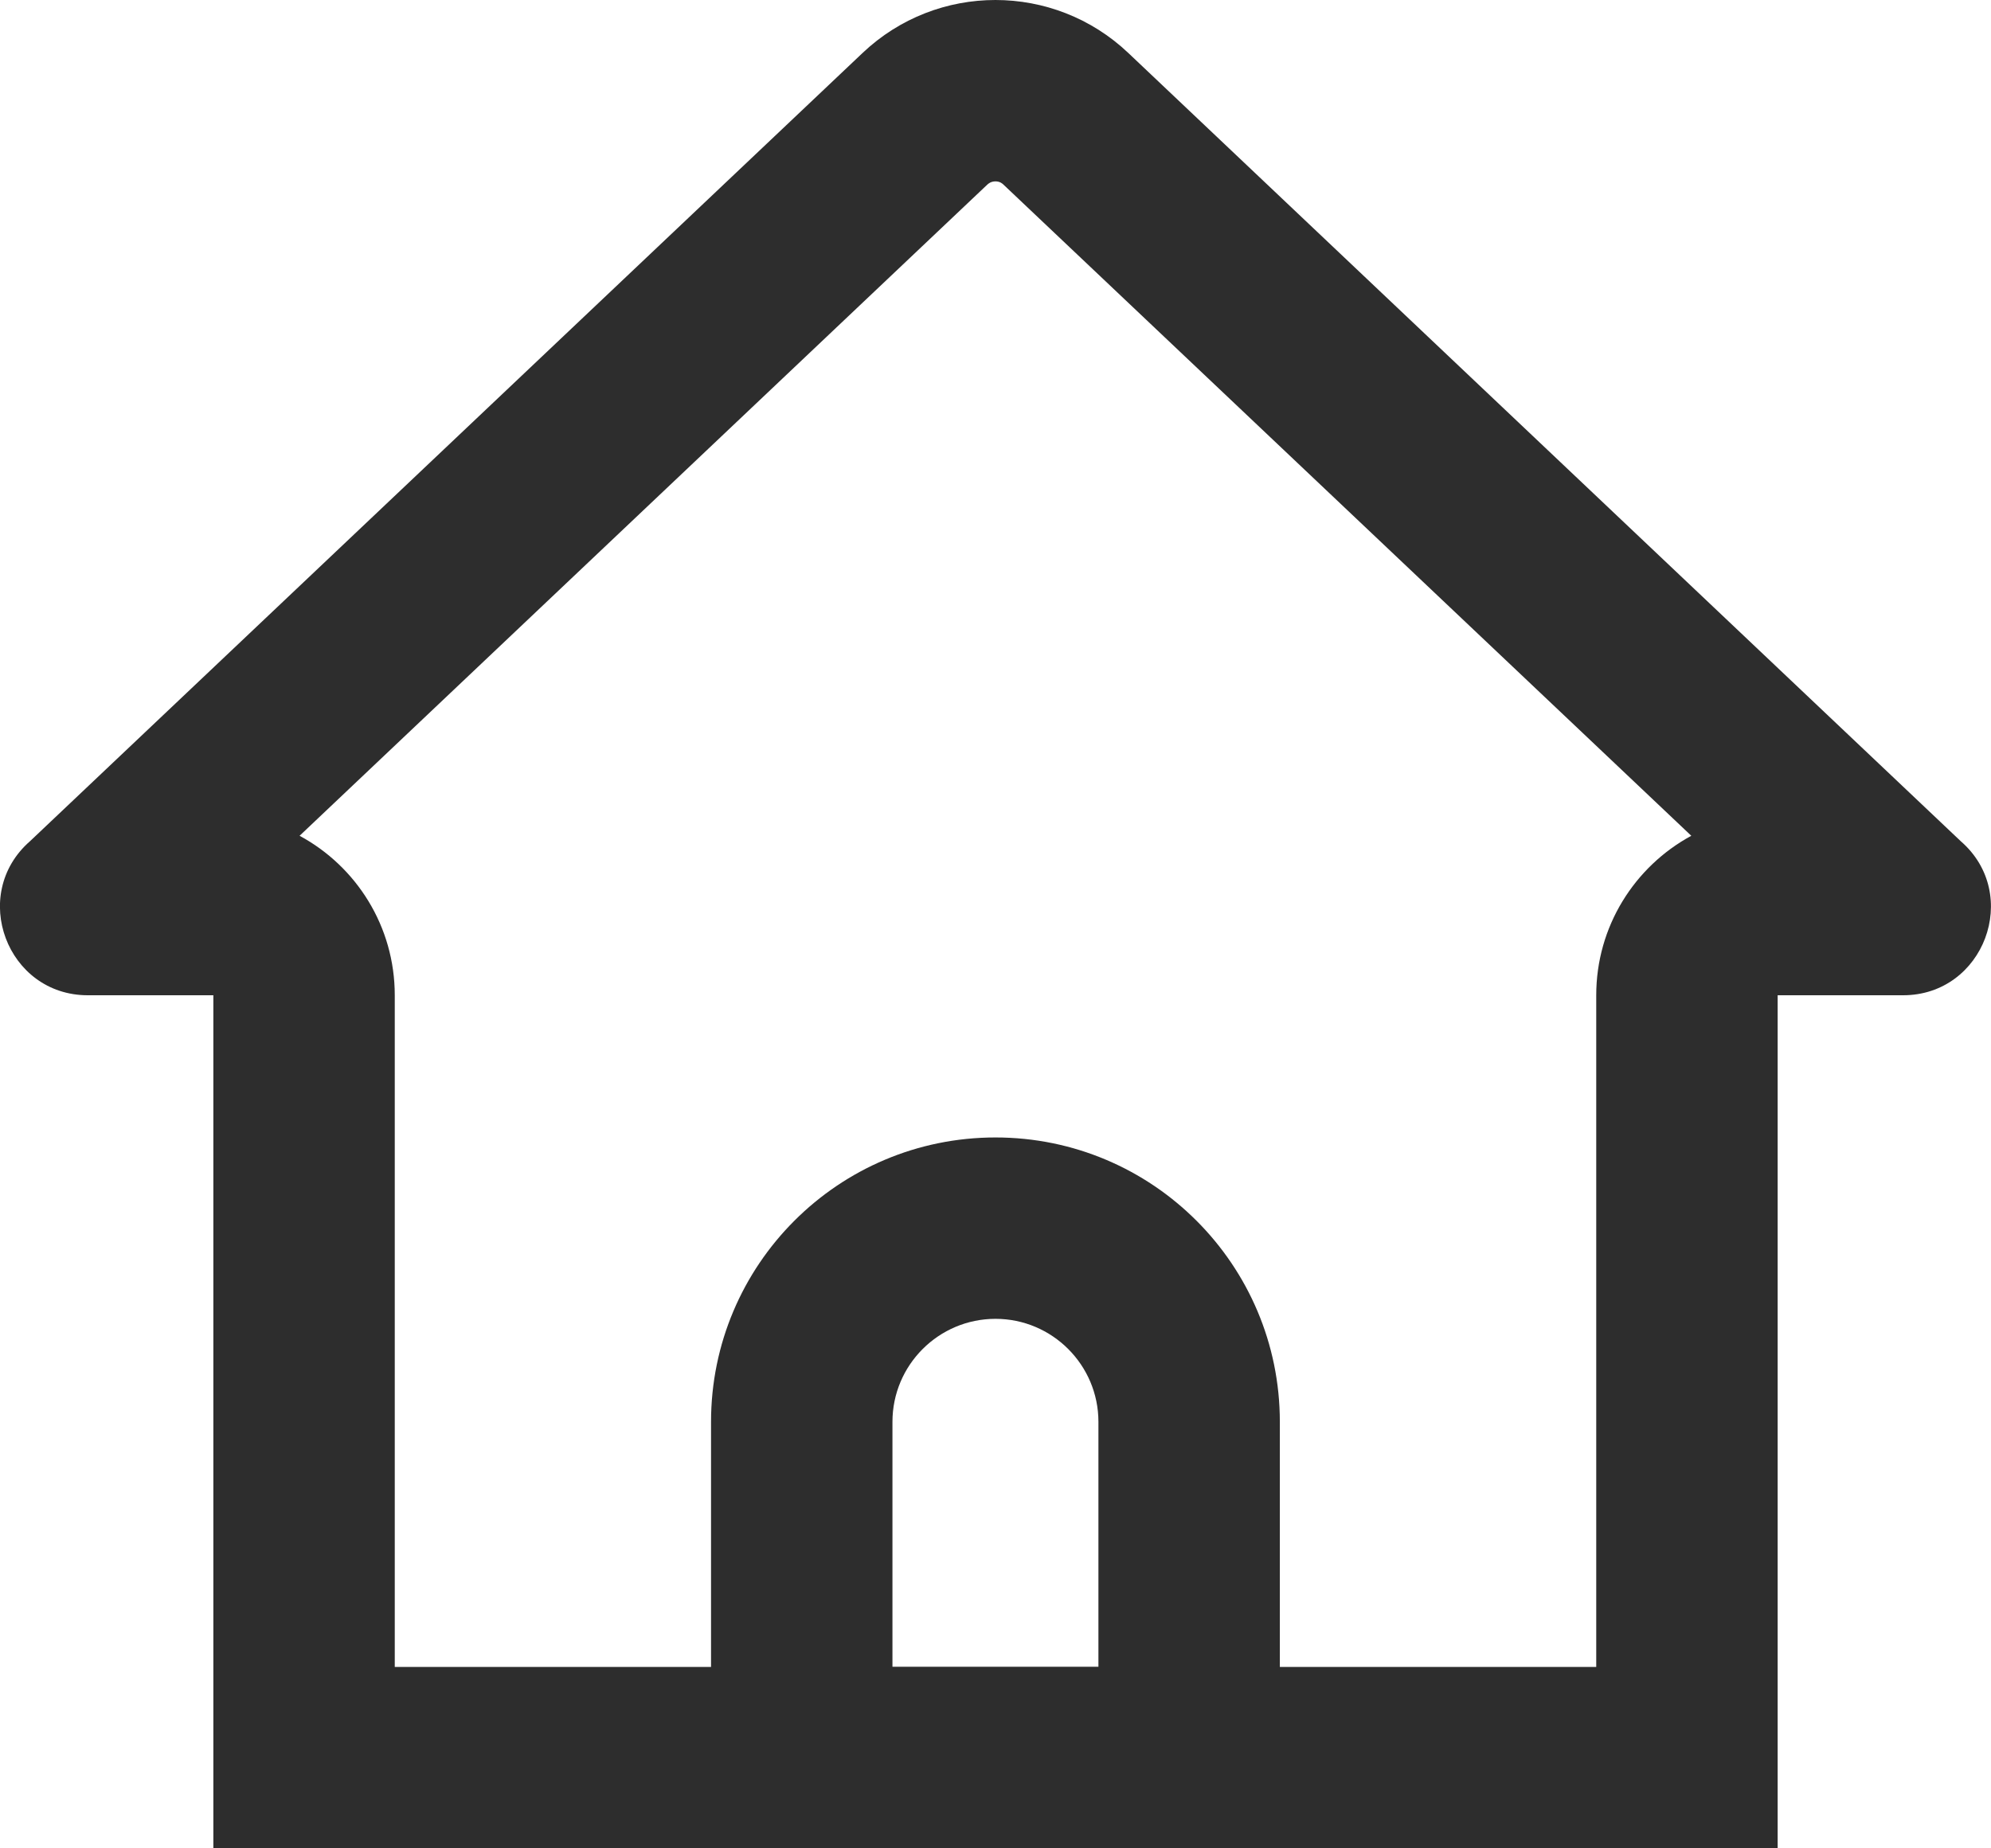 <svg xmlns="http://www.w3.org/2000/svg" width="16.462" height="15.286" viewBox="0 0 16.462 15.286">
  <g id="home" transform="translate(-2 -3)">
    <g id="XMLID_1_" transform="translate(0)" fill="none" stroke-linecap="round" stroke-linejoin="round" stroke-miterlimit="10">
      <path d="M16.7,18.286H3.764V11.231H2.726a.728.728,0,0,1-.477-1.275L9.132,3.438a1.6,1.6,0,0,1,2.2,0l6.883,6.518a.728.728,0,0,1-.477,1.275H16.7Z" stroke="none"/>
      <path d="M 15.198 16.786 L 15.198 11.231 C 15.198 10.661 15.516 10.166 15.984 9.912 L 10.297 4.527 C 10.29 4.52 10.269 4.5 10.231 4.5 C 10.192 4.5 10.171 4.52 10.163 4.527 L 4.477 9.912 C 4.946 10.165 5.264 10.661 5.264 11.231 L 5.264 16.786 L 15.198 16.786 M 16.698 18.286 L 3.764 18.286 L 3.764 11.231 L 2.726 11.231 C 2.057 11.231 1.745 10.397 2.248 9.957 L 9.132 3.438 C 9.748 2.854 10.713 2.854 11.329 3.438 L 18.212 9.957 C 18.717 10.396 18.404 11.231 17.735 11.231 L 16.698 11.231 L 16.698 18.286 Z" stroke="none" fill="#2d2d2d"/>
    </g>
    <g id="XMLID_2_" transform="translate(-4.121 -6.593)" fill="none" stroke-linecap="round" stroke-linejoin="round" stroke-miterlimit="10">
      <path d="M16.7,24.879H12V21.352A2.352,2.352,0,0,1,14.352,19h0A2.352,2.352,0,0,1,16.7,21.352Z" stroke="none"/>
      <path d="M 15.203 23.379 L 15.203 21.352 C 15.203 20.882 14.821 20.5 14.352 20.5 C 13.882 20.5 13.5 20.882 13.5 21.352 L 13.5 23.379 L 15.203 23.379 M 16.703 24.879 L 12 24.879 L 12 21.352 C 12 20.053 13.053 19 14.352 19 C 15.65 19 16.703 20.053 16.703 21.352 L 16.703 24.879 Z" stroke="none" fill="#2d2d2d"/>
    </g>
  </g>
</svg>
